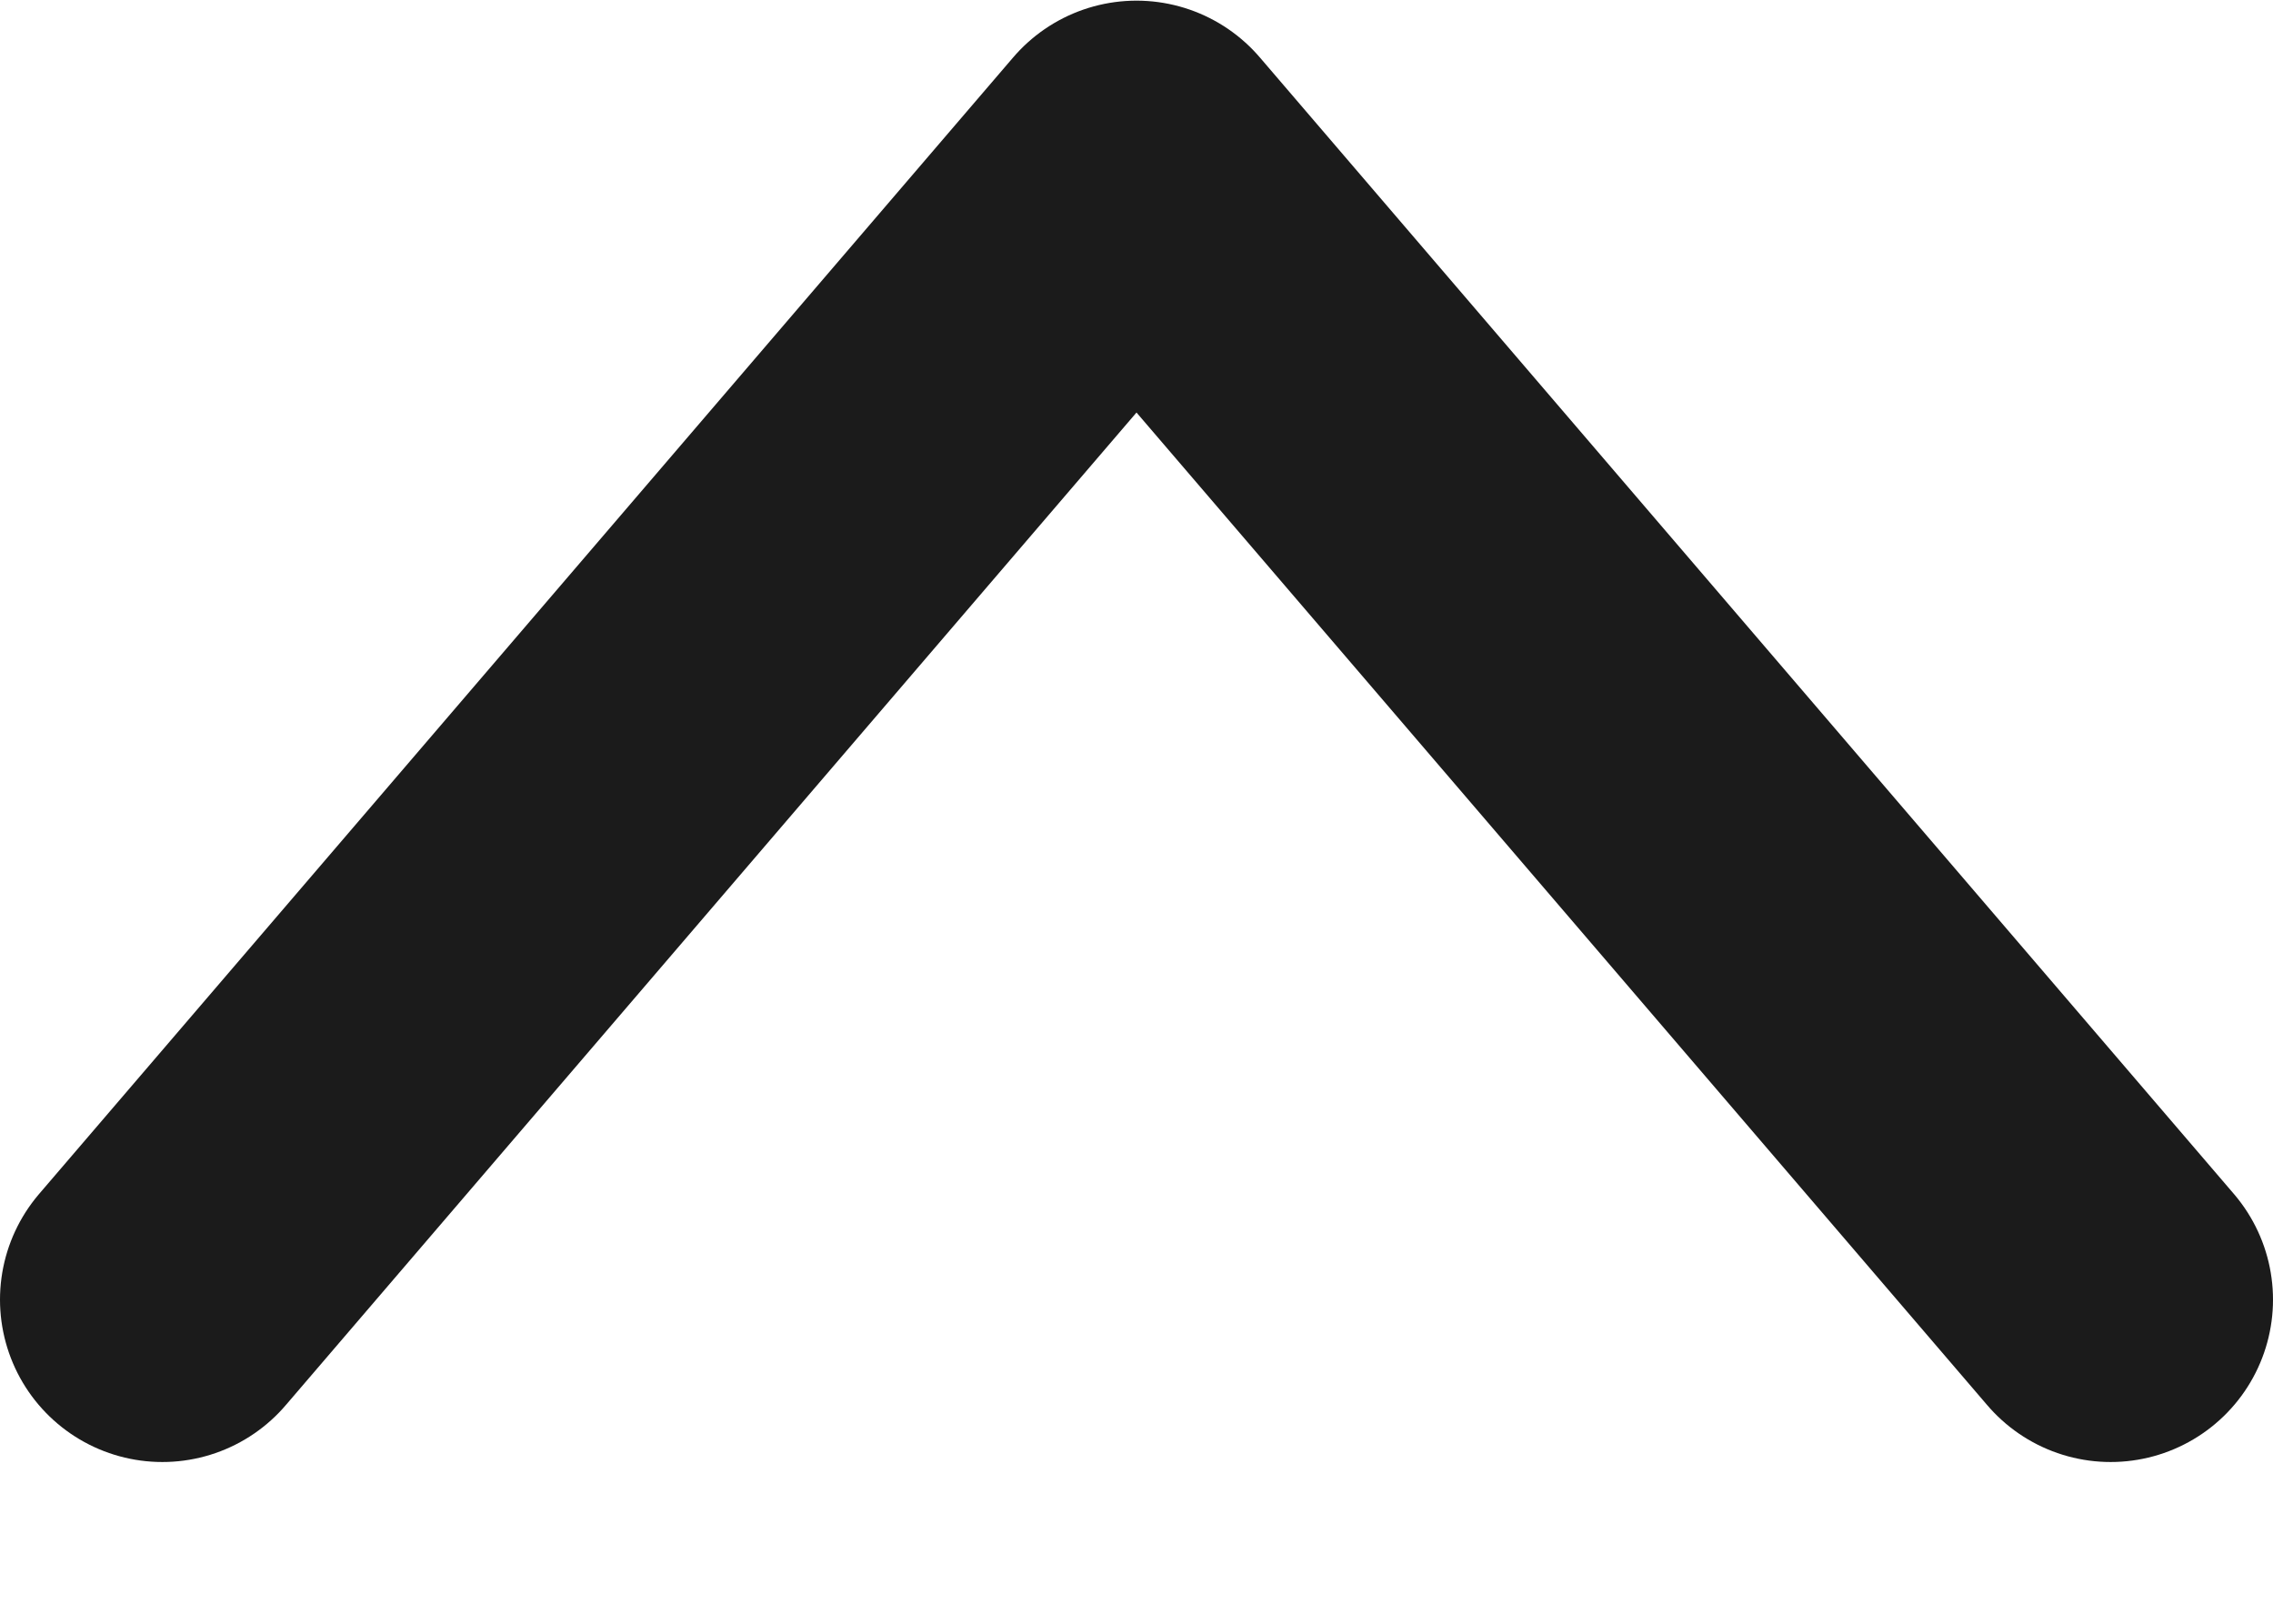 <svg width="14" height="10" viewBox="0 0 14 10" fill="none" xmlns="http://www.w3.org/2000/svg">
<path d="M1 8.004L7 1.004L13 8.004" stroke="#1B1B1B" stroke-width="2" stroke-linecap="round" stroke-linejoin="round"/>
</svg>

